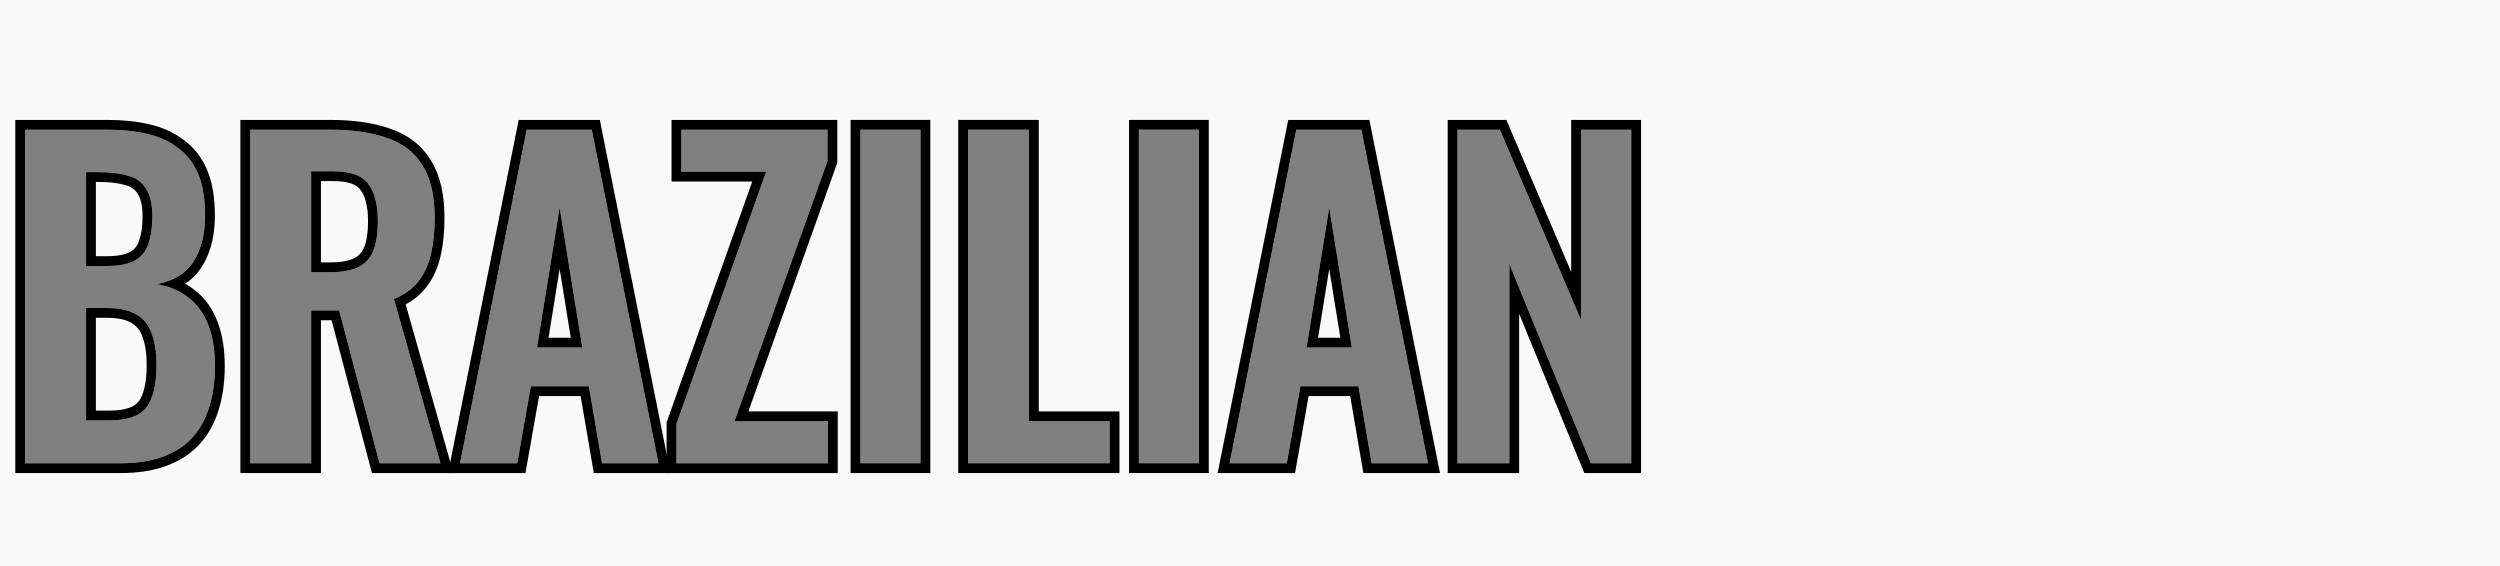 <svg width="1020" height="231" viewBox="0 0 1020 231" fill="none" xmlns="http://www.w3.org/2000/svg">
<rect x="0" y="0" width="1020" height="231" fill="#808080" stroke="none"/>
<path fill-rule="evenodd" clip-rule="evenodd" d="M1020 0H0V231H1020V0ZM10.25 189V52.92H43.68C49.727 52.92 55.164 53.48 59.977 54.6C64.906 55.72 69.109 57.624 72.578 60.312C76.164 62.888 78.906 66.416 80.812 70.896C82.711 75.376 83.664 81.032 83.664 87.864C83.664 93.352 82.883 98.056 81.312 101.976C79.859 105.896 77.672 109.032 74.766 111.384C71.852 113.624 68.211 115.136 63.844 115.92C69.219 116.816 73.641 118.72 77.117 121.632C80.695 124.432 83.328 128.128 85.008 132.72C86.805 137.312 87.695 142.856 87.695 149.352C87.695 155.848 86.859 161.616 85.18 166.656C83.609 171.584 81.203 175.728 77.953 179.088C74.82 182.336 70.844 184.8 66.023 186.48C61.32 188.16 55.781 189 49.391 189H10.25ZM35.117 171.528H44.523C52.023 171.528 57.125 169.736 59.812 166.152C62.5 162.456 63.844 156.8 63.844 149.184C63.844 143.696 63.172 139.272 61.828 135.912C61.016 133.622 59.812 131.721 58.219 130.21C57.398 129.431 56.477 128.756 55.445 128.184C52.531 126.504 48.609 125.664 43.68 125.664H35.117V171.528ZM35.117 108.528H43.516C46.508 108.528 49.078 108.26 51.242 107.724C52.648 107.377 53.883 106.917 54.938 106.344C57.625 104.888 59.477 102.648 60.484 99.624C61.602 96.6 62.164 92.792 62.164 88.2C62.164 83.384 61.32 79.688 59.641 77.112C58.07 74.424 55.664 72.632 52.422 71.736C49.172 70.728 45.023 70.224 39.984 70.224H35.117V108.528ZM102.086 52.92V189H126.953V126.672H138.375L154.836 189H179.703L160.719 121.968C164.977 120.288 168.281 117.936 170.633 114.912C173.094 111.776 174.828 108.024 175.836 103.656C176.227 101.977 176.539 100.216 176.773 98.371C177.156 95.417 177.352 92.251 177.352 88.872C177.352 79.8 175.672 72.632 172.312 67.368C169.062 62.104 164.242 58.408 157.859 56.28C151.594 54.04 143.859 52.92 134.68 52.92H102.086ZM134.68 111.048H126.953V69.888H136.023C143.078 69.888 147.836 71.624 150.305 75.096C152.875 78.456 154.164 83.552 154.164 90.384C154.164 95.2 153.547 99.176 152.32 102.312C151.086 105.336 149.016 107.576 146.102 109.032C143.305 110.376 139.492 111.048 134.68 111.048ZM187.688 189L214.906 52.92H241.445L268.664 189H245.648L240.273 157.584H216.586L211.039 189H187.688ZM237.586 141.792L228.344 84.672L219.102 141.792H237.586ZM275.969 173.04V189H337.789V171.864H299.656L337.625 65.688V52.92H277.984V70.056H312.594L275.969 173.04ZM351.031 189V52.92H375.562V189H351.031ZM394.945 52.92V189H452.734V171.864H419.812V52.92H394.945ZM464.648 189V52.92H489.18V189H464.648ZM528.891 52.92L501.672 189H525.023L530.57 157.584H554.258L559.633 189H582.648L555.43 52.92H528.891ZM542.328 84.672L551.57 141.792H533.086L542.328 84.672ZM594.648 52.92V189H615.82V107.688L649.078 189H665.547V52.92H645.047V130.536L611.953 52.92H594.648Z" fill="#F9F9F9"/>
<path fill-rule="evenodd" clip-rule="evenodd" d="M590.648 193V48.92H614.595L641.048 110.957V48.92H669.544V193H646.395L619.816 128.03V193H590.648ZM615.816 107.688L649.08 189H665.544V52.92H645.048V130.536L611.952 52.92H594.648V189H615.816V107.688Z" fill="black"/>
<path fill-rule="evenodd" clip-rule="evenodd" d="M496.789 193L525.605 48.92H558.708L587.523 193H556.255L550.879 161.584H533.92L528.376 193H496.789ZM530.564 157.584H554.252L559.628 189H582.644L555.428 52.92H528.884L501.668 189H525.02L530.564 157.584ZM551.564 141.792L542.324 84.672L533.084 141.792H551.564ZM537.783 137.792H546.865L542.324 109.721L537.783 137.792Z" fill="black"/>
<path fill-rule="evenodd" clip-rule="evenodd" d="M460.648 193V48.92H493.176V193H460.648ZM464.648 189H489.176V52.92H464.648V189Z" fill="black"/>
<path fill-rule="evenodd" clip-rule="evenodd" d="M390.945 193V48.92H423.809V167.864H456.737V193H390.945ZM419.809 171.864V52.92H394.945V189H452.737V171.864H419.809Z" fill="black"/>
<path fill-rule="evenodd" clip-rule="evenodd" d="M347.031 193V48.92H379.559V193H347.031ZM351.031 189H375.559V52.92H351.031V189Z" fill="black"/>
<path fill-rule="evenodd" clip-rule="evenodd" d="M271.969 193V172.35L306.925 74.056H273.985V48.92H341.625V66.382L305.335 167.864H341.793V193H271.969ZM299.657 171.864L337.625 65.688V52.92H277.985V70.056H312.593L275.969 173.04V189H337.793V171.864H299.657Z" fill="black"/>
<path fill-rule="evenodd" clip-rule="evenodd" d="M182.805 193L211.621 48.92H244.723L273.539 193H242.27L236.894 161.584H219.936L214.392 193H182.805ZM216.58 157.584H240.268L245.644 189H268.66L241.444 52.92H214.9L187.684 189H211.036L216.58 157.584ZM237.58 141.792L228.34 84.672L219.1 141.792H237.58ZM223.799 137.792H232.881L228.34 109.721L223.799 137.792Z" fill="black"/>
<path fill-rule="evenodd" clip-rule="evenodd" d="M98.086 193V48.92H134.678C144.141 48.92 152.342 50.068 159.167 52.499C166.327 54.894 171.92 59.133 175.698 65.242C179.603 71.374 181.35 79.377 181.35 88.872C181.35 94.598 180.825 99.835 179.735 104.555C178.613 109.421 176.648 113.725 173.781 117.376C171.604 120.173 168.812 122.423 165.499 124.172L184.992 193H151.757L135.293 130.672H130.95V193H98.086ZM126.95 126.672H138.374L154.838 189H179.702L160.718 121.968C164.974 120.288 168.278 117.936 170.63 114.912C173.094 111.776 174.83 108.024 175.838 103.656C176.846 99.288 177.35 94.36 177.35 88.872C177.35 79.8 175.67 72.632 172.31 67.368C169.062 62.104 164.246 58.408 157.862 56.28C151.59 54.04 143.862 52.92 134.678 52.92H102.086V189H126.95V126.672ZM147.083 77.471L147.04 77.411C145.712 75.54 142.636 73.888 136.022 73.888H130.95V107.048H134.678C139.171 107.048 142.298 106.413 144.342 105.44C146.36 104.423 147.741 102.931 148.604 100.825C149.587 98.311 150.166 94.883 150.166 90.384C150.166 83.932 148.928 79.878 147.128 77.53L147.083 77.471ZM126.95 111.048V69.888H136.022C143.078 69.888 147.838 71.624 150.302 75.096C152.878 78.456 154.166 83.552 154.166 90.384C154.166 95.2 153.55 99.176 152.318 102.312C151.086 105.336 149.014 107.576 146.102 109.032C143.302 110.376 139.494 111.048 134.678 111.048H126.95Z" fill="black"/>
<path fill-rule="evenodd" clip-rule="evenodd" d="M6.25 193V48.92H43.682C49.966 48.92 55.706 49.501 60.874 50.702C66.256 51.926 70.987 54.036 74.971 57.106C79.18 60.148 82.341 64.272 84.491 69.331C86.672 74.463 87.666 80.696 87.666 87.864C87.666 93.695 86.838 98.915 85.046 103.415C83.37 107.907 80.798 111.651 77.275 114.496L77.238 114.526L77.201 114.554C76.668 114.964 76.118 115.351 75.552 115.717C77.002 116.532 78.364 117.466 79.631 118.523C83.809 121.804 86.842 126.107 88.752 131.305C90.761 136.474 91.698 142.525 91.698 149.352C91.698 156.175 90.818 162.374 88.981 167.895C87.246 173.336 84.544 178.025 80.83 181.868C77.209 185.618 72.68 188.393 67.356 190.252C62.123 192.119 56.109 193 49.394 193H6.25ZM66.026 186.48C70.842 184.8 74.818 182.336 77.954 179.088C81.202 175.728 83.61 171.584 85.178 166.656C86.858 161.616 87.698 155.848 87.698 149.352C87.698 142.856 86.802 137.312 85.01 132.72C83.33 128.128 80.698 124.432 77.114 121.632C75.362 120.163 73.369 118.95 71.132 117.994C68.936 117.055 66.506 116.364 63.842 115.92C66.516 115.44 68.917 114.687 71.045 113.662C72.393 113.012 73.632 112.253 74.762 111.384C77.674 109.032 79.858 105.896 81.314 101.976C82.882 98.056 83.666 93.352 83.666 87.864C83.666 81.032 82.714 75.376 80.81 70.896C78.906 66.416 76.162 62.888 72.578 60.312C69.106 57.624 64.906 55.72 59.978 54.6C55.162 53.48 49.73 52.92 43.682 52.92H10.25V189H49.394C55.778 189 61.322 188.16 66.026 186.48ZM58.083 137.324L58.056 137.25C57.127 134.631 55.613 132.855 53.499 131.681L53.471 131.665L53.443 131.649C51.358 130.446 48.214 129.664 43.682 129.664H39.114V167.528H44.522C51.582 167.528 55.044 165.819 56.593 163.774C58.54 161.08 59.842 156.443 59.842 149.184C59.842 143.968 59.196 140.106 58.112 137.397L58.083 137.324ZM59.81 166.152C57.122 169.736 52.026 171.528 44.522 171.528H35.114V125.664H43.682C48.61 125.664 52.53 126.504 55.442 128.184C58.466 129.864 60.594 132.44 61.826 135.912C63.17 139.272 63.842 143.696 63.842 149.184C63.842 156.8 62.498 162.456 59.81 166.152ZM56.708 98.296L56.731 98.235C57.633 95.801 58.162 92.502 58.162 88.2C58.162 83.756 57.371 80.952 56.292 79.297L56.237 79.213L56.187 79.127C55.191 77.42 53.687 76.235 51.354 75.592L51.293 75.575L51.232 75.556C48.505 74.71 44.798 74.224 39.986 74.224H39.114V104.528H43.514C48.141 104.528 51.183 103.829 53.033 102.827C54.787 101.877 55.985 100.465 56.687 98.359L56.708 98.296ZM35.114 108.528V70.224H39.986C45.026 70.224 49.17 70.728 52.418 71.736C55.666 72.632 58.074 74.424 59.642 77.112C61.322 79.688 62.162 83.384 62.162 88.2C62.162 92.792 61.602 96.6 60.482 99.624C59.474 102.648 57.626 104.888 54.938 106.344C52.25 107.8 48.442 108.528 43.514 108.528H35.114Z" fill="black"/>
</svg>
